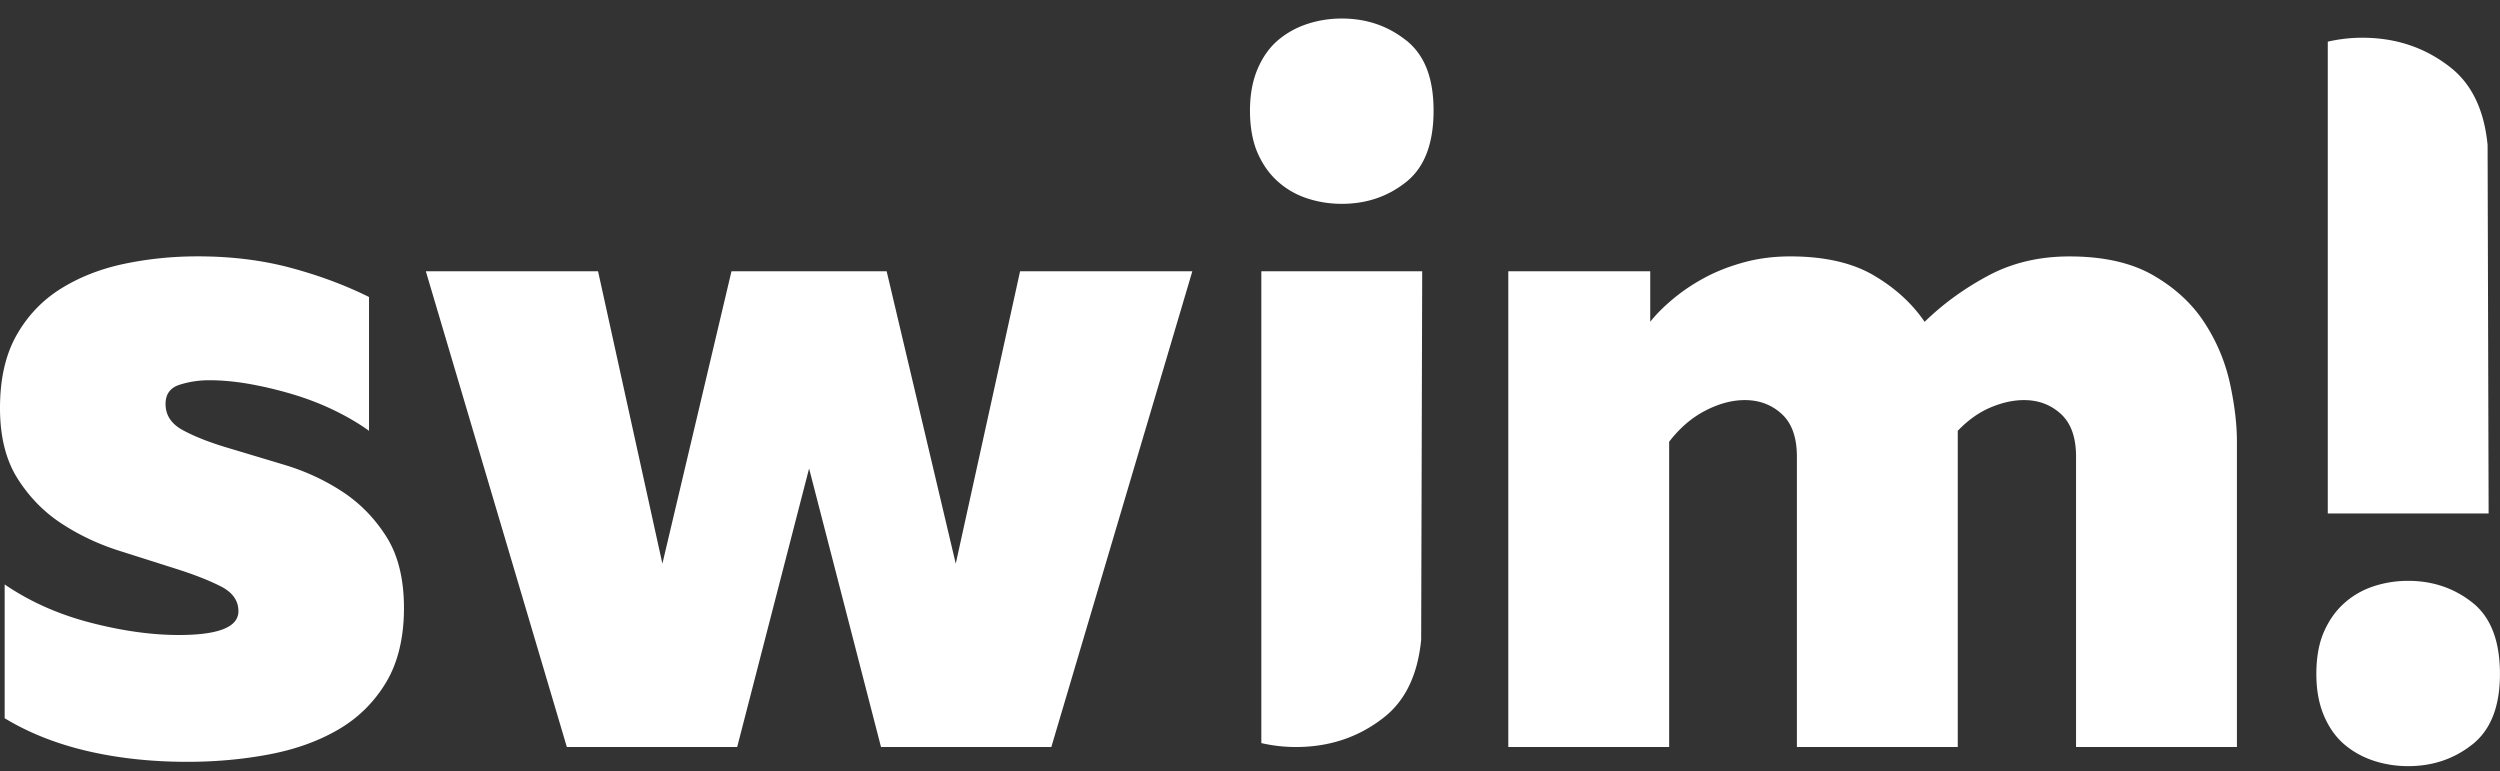 <svg fill="none" xmlns="http://www.w3.org/2000/svg" viewBox="0 0 107 33"><rect x="0" y="0" width="107" height="33" fill="#333333" stroke="none"/><g clip-path="url(#a)" fill="#fff"><path d="M0 17.463c0-1.244.236-2.283.709-3.118.472-.834 1.107-1.498 1.903-1.994.796-.494 1.701-.849 2.714-1.061 1.013-.212 2.058-.318 3.138-.318 1.431 0 2.754.163 3.969.488 1.215.326 2.335.742 3.361 1.251v5.727c-.432-.311-.925-.601-1.478-.87-.554-.269-1.134-.494-1.742-.679a16.736 16.736 0 0 0-1.843-.445c-.622-.113-1.215-.17-1.782-.17-.432 0-.85.064-1.256.191-.405.127-.607.403-.607.827 0 .481.249.856.749 1.124.499.269 1.127.516 1.883.742.755.226 1.58.474 2.47.742.891.269 1.714.65 2.47 1.146.755.495 1.383 1.139 1.883 1.93.499.792.749 1.81.749 3.054 0 1.244-.257 2.334-.769 3.182-.513.849-1.194 1.521-2.045 2.015-.851.495-1.836.849-2.957 1.061-1.121.212-2.288.318-3.503.318-1.539 0-2.97-.156-4.293-.466-1.323-.311-2.498-.778-3.523-1.4v-5.726c1.079.736 2.301 1.28 3.666 1.634 1.363.354 2.625.53 3.787.53 1.701 0 2.552-.339 2.552-1.018 0-.452-.25-.806-.749-1.061-.499-.254-1.127-.502-1.883-.742-.756-.24-1.58-.502-2.47-.785-.891-.282-1.715-.671-2.47-1.166-.756-.494-1.384-1.138-1.884-1.93C.249 19.684 0 18.68 0 17.463ZM51.032 11.61 44.997 31.972h-7.29l-3.078-11.92-3.078 11.92h-7.29l-6.035-20.361h7.371l2.753 12.514 2.957-12.514h6.642l2.957 12.514 2.753-12.514h7.372ZM60.182 1.727c-.784-.622-1.701-.934-2.754-.934-.513 0-1.006.078-1.478.233-.473.156-.891.389-1.256.7-.364.311-.655.721-.871 1.23-.216.509-.324 1.103-.324 1.782 0 .678.108 1.308.324 1.802.216.495.506.906.871 1.23.364.326.783.566 1.256.721.472.155.965.233 1.478.233 1.053 0 1.971-.31 2.754-.934.783-.622 1.175-1.64 1.175-3.054 0-1.414-.392-2.39-1.175-3.012v.003ZM64.555 31.971V11.61H70.63v2.163c.243-.31.567-.636.972-.975.405-.339.857-.643 1.357-.912.499-.269 1.059-.488 1.68-.658.621-.17 1.282-.254 1.984-.254 1.458 0 2.646.27 3.564.806.917.538 1.647 1.202 2.187 1.994.783-.763 1.687-1.421 2.714-1.972 1.026-.552 2.187-.827 3.483-.827 1.458 0 2.653.27 3.584.806.931.538 1.661 1.21 2.187 2.015.526.806.891 1.669 1.094 2.587.202.919.304 1.76.304 2.524v13.065H88.855V19.542c0-.82-.216-1.428-.648-1.824-.432-.396-.959-.594-1.58-.594-.46 0-.939.106-1.438.318-.499.212-.965.545-1.397.997v13.532h-6.885V19.542c0-.82-.216-1.428-.648-1.824-.432-.396-.959-.594-1.58-.594-.541 0-1.101.148-1.68.446-.581.297-1.101.742-1.559 1.336v13.065h-6.885l-.001.001ZM53.985 11.61v20.194c.478.11.971.168 1.478.168 1.45 0 2.712-.427 3.79-1.284.903-.718 1.427-1.82 1.573-3.305l.044-15.772h-6.885l.001-.001ZM106.998 28.848c0-1.414-.392-2.433-1.175-3.054-.784-.622-1.701-.934-2.754-.934-.513 0-1.006.078-1.478.233-.473.155-.891.396-1.256.721-.364.325-.654.735-.871 1.23-.216.494-.324 1.095-.324 1.802 0 .678.108 1.273.324 1.782.216.509.506.918.871 1.23.365.311.783.544 1.256.7.472.155.965.233 1.478.233 1.053 0 1.97-.311 2.754-.934.783-.622 1.175-1.626 1.175-3.012v.003ZM106.513 21.976l-.044-15.772c-.145-1.485-.669-2.587-1.572-3.305-1.078-.857-2.341-1.284-3.79-1.284-.507 0-1 .058-1.478.168V21.976h6.885-.001Z"/></g><defs><clipPath id="a"><path fill="#fff" d="M0 .793h107v32H0z"/></clipPath></defs></svg>
